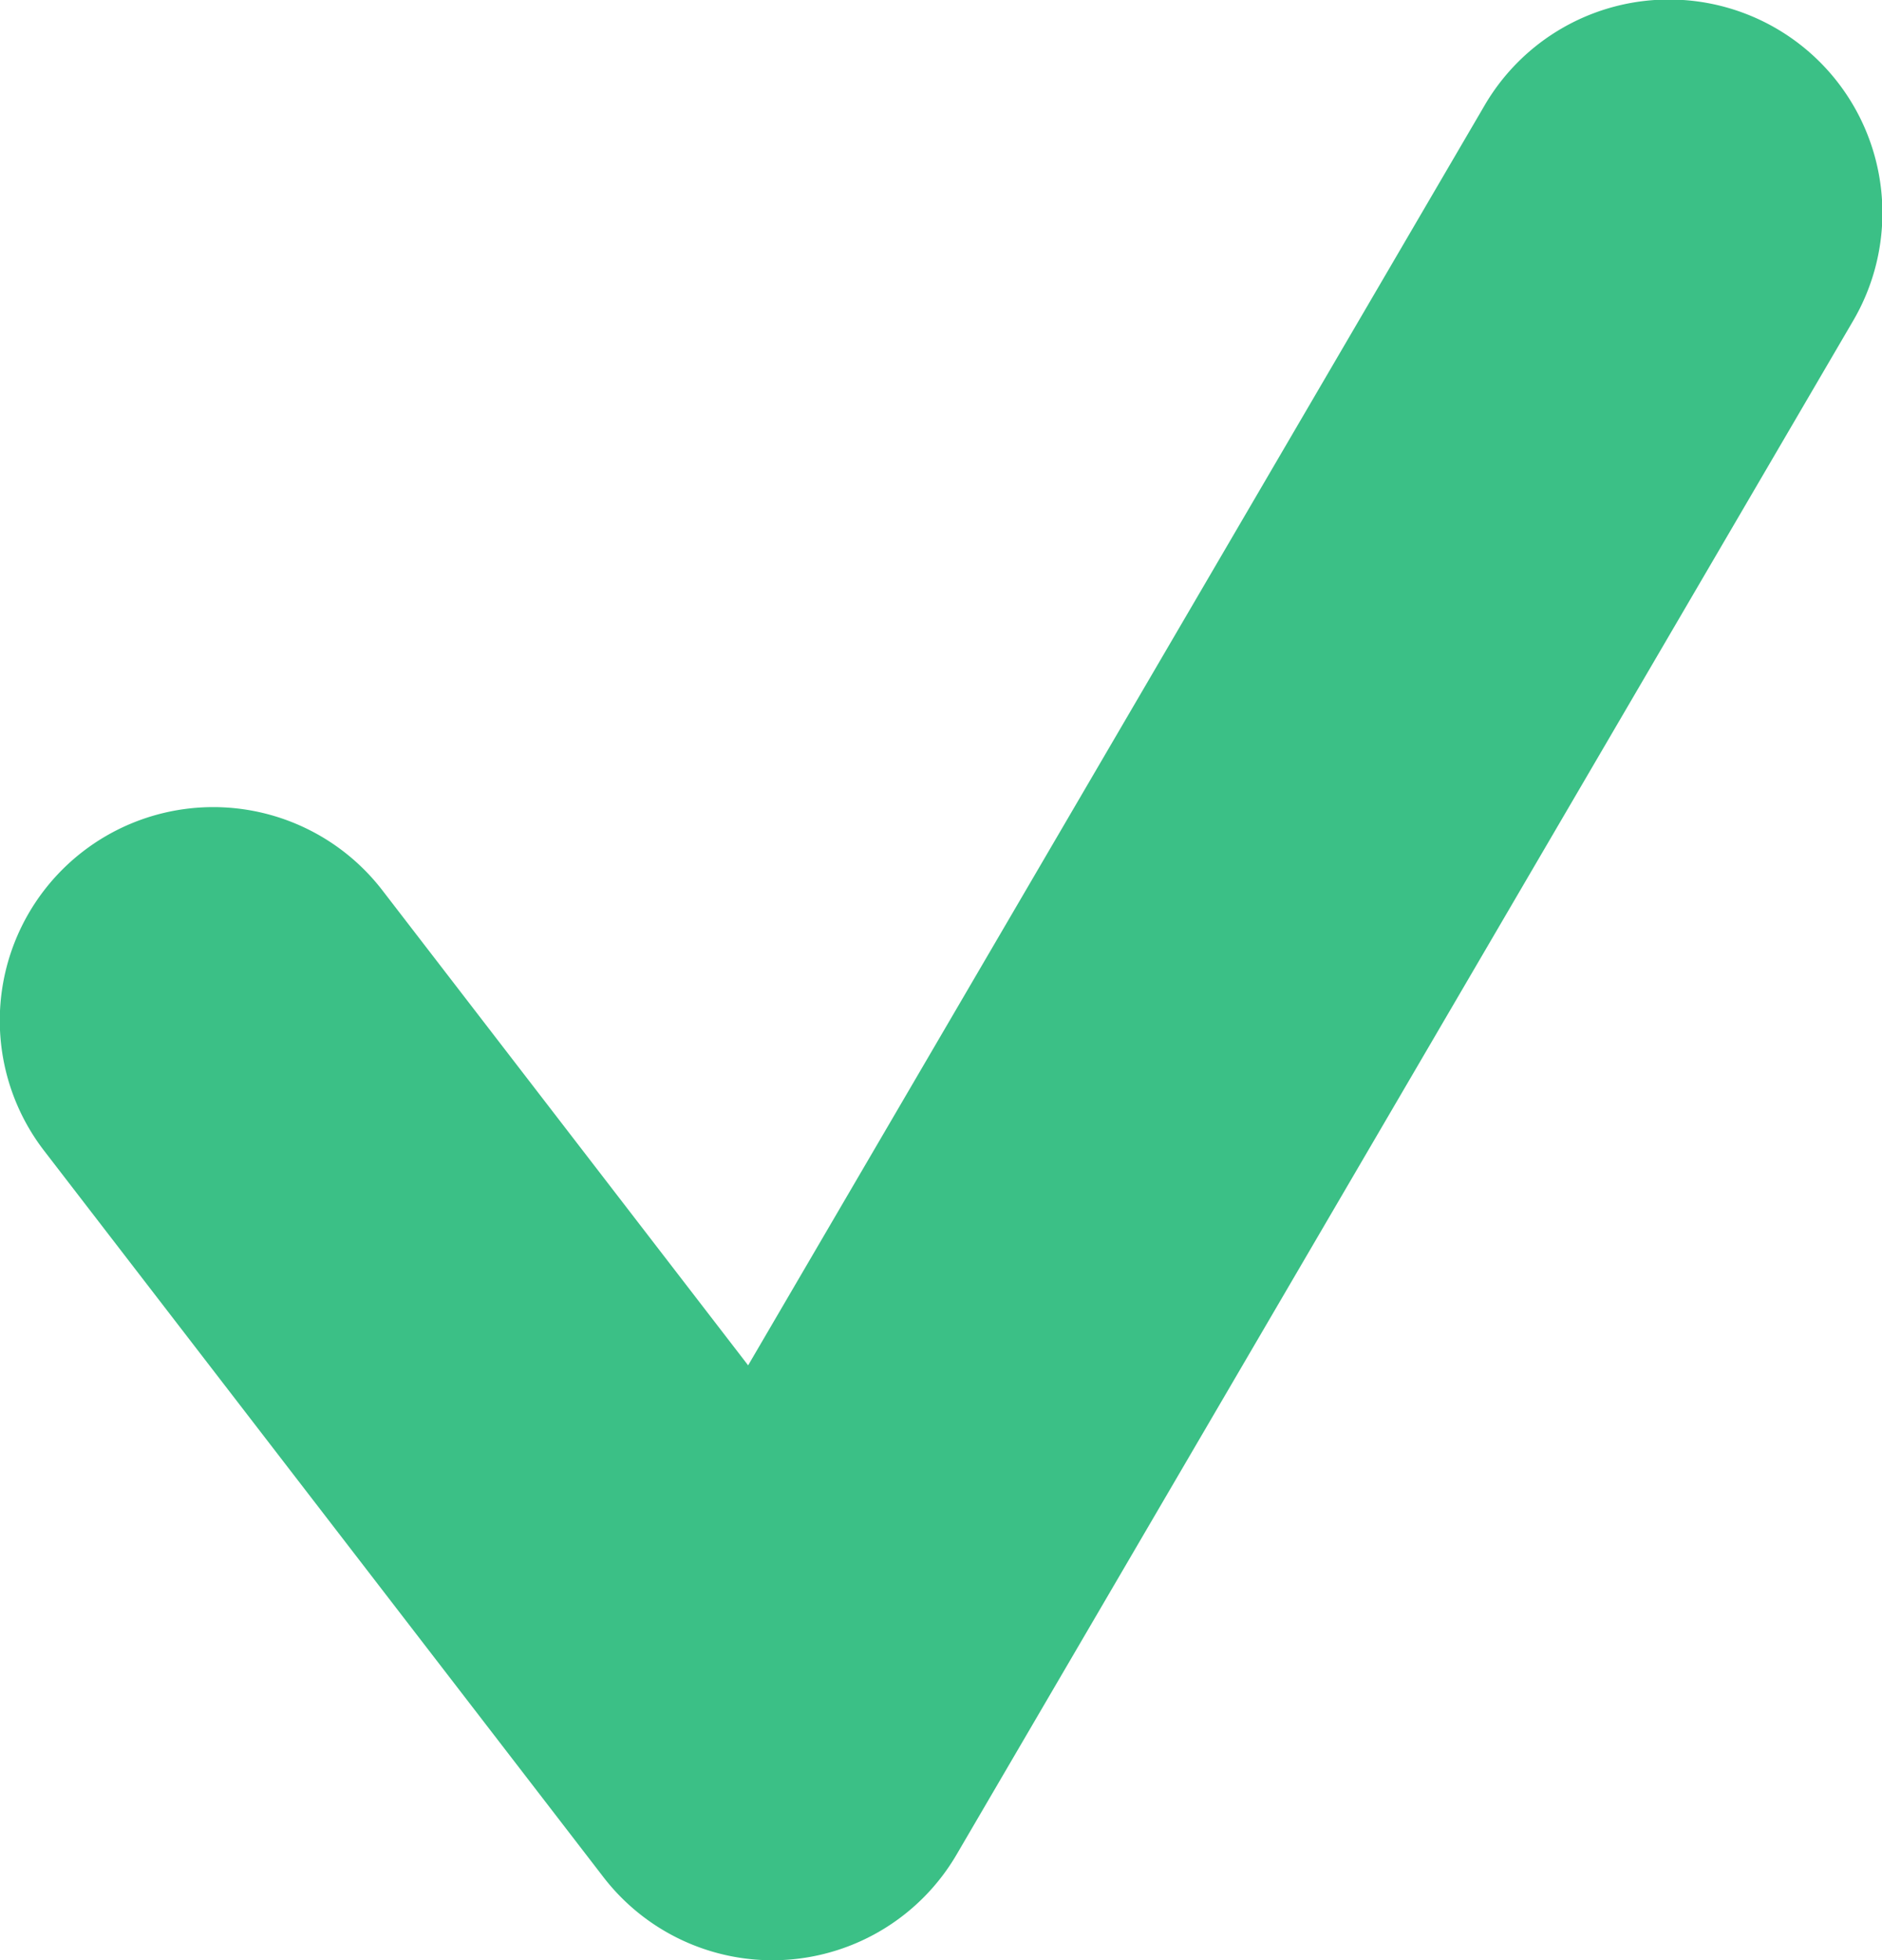 <svg xmlns="http://www.w3.org/2000/svg" width="426.469" height="444.281" viewBox="0 0 426.469 444.281">
  <defs>
    <style>
      .cls-1 {
        fill: #3bc086;
        fill-rule: evenodd;
      }
    </style>
  </defs>
  <path id="Tick_06_-_www.Shapes4FREE.com_1" data-name="Tick 06 - www.Shapes4FREE.com 1" class="cls-1" d="M1124.81,570.645a48.343,48.343,0,0,1-38.3-18.856L959.825,387.24a48.371,48.371,0,1,1,76.605-59.082l82.88,107.655,166.85-285.49a48.367,48.367,0,1,1,83.48,48.872l-203.09,347.49a48.344,48.344,0,0,1-38.66,23.862C1126.86,570.613,1125.83,570.645,1124.81,570.645Z" transform="translate(-949.781 -126.375)"/>
</svg>
